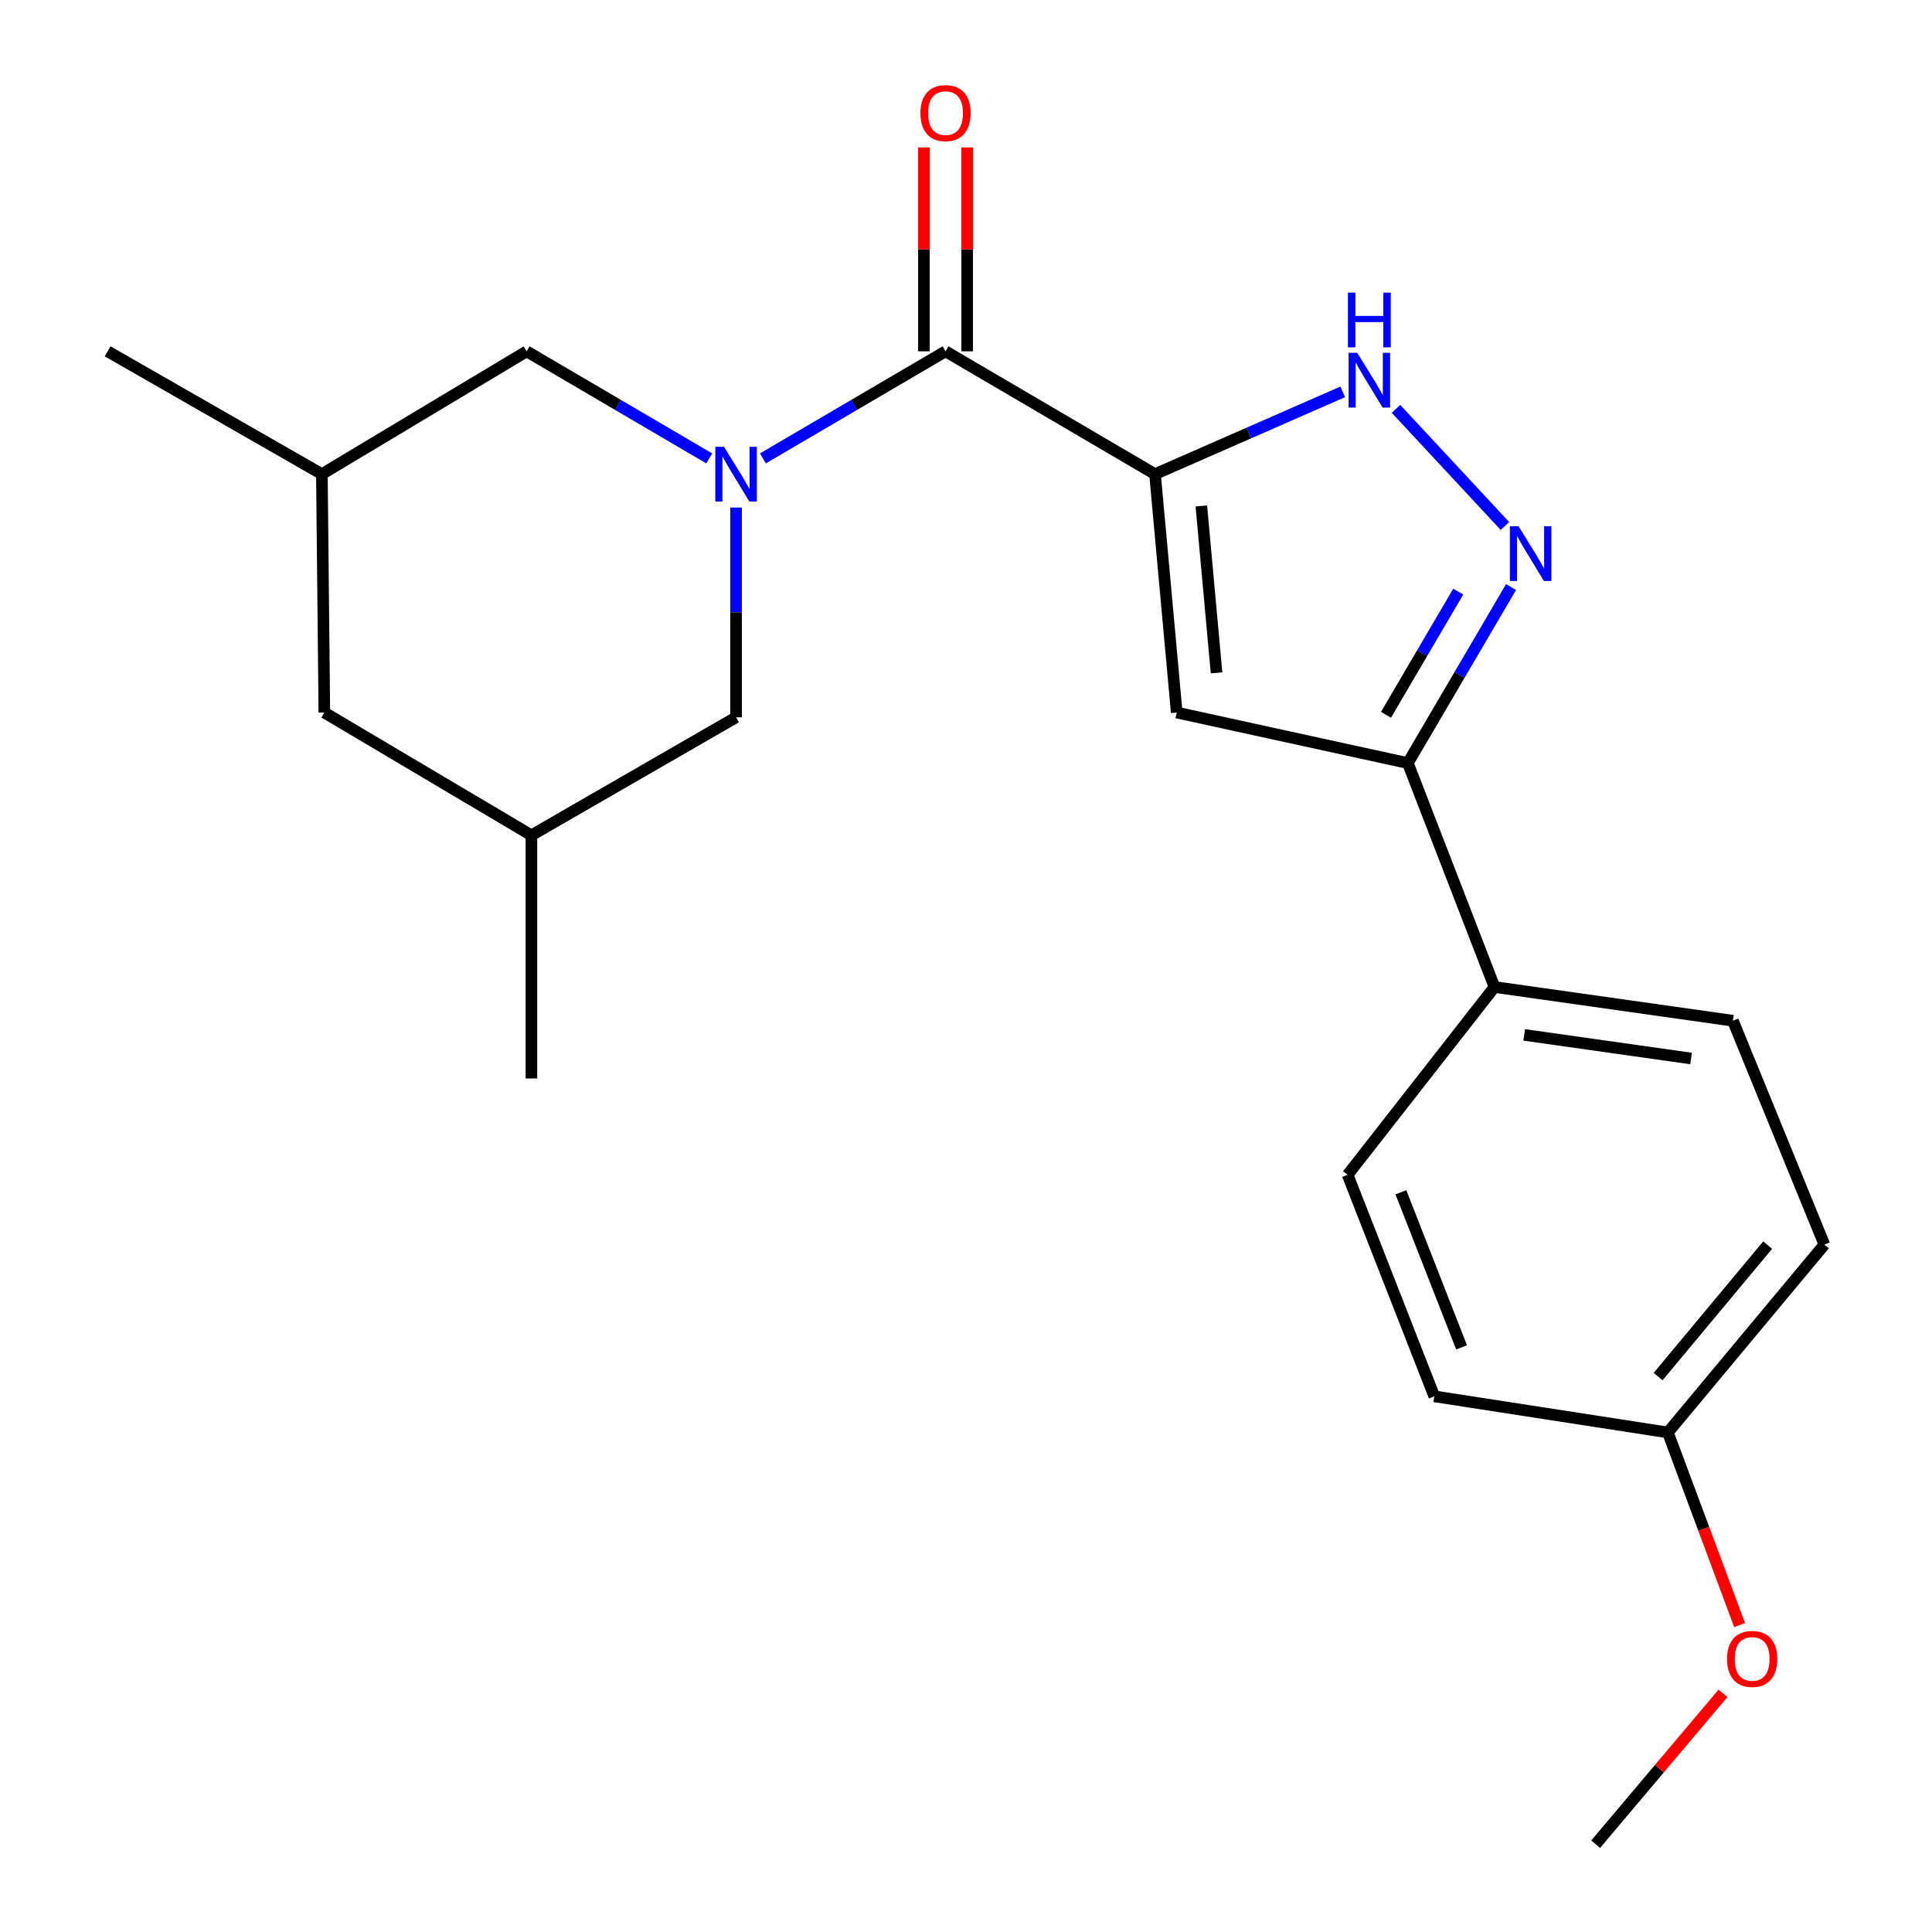 <?xml version='1.0' encoding='iso-8859-1'?>
<svg version='1.1' baseProfile='full'
              xmlns='http://www.w3.org/2000/svg'
                      xmlns:rdkit='http://www.rdkit.org/xml'
                      xmlns:xlink='http://www.w3.org/1999/xlink'
                  xml:space='preserve'
width='1000px' height='1000px' viewBox='0 0 1000 1000'>
<!-- END OF HEADER -->
<rect style='opacity:1.0;fill:#FFFFFF;stroke:none' width='1000' height='1000' x='0' y='0'> </rect>
<path class='bond-1' d='M 597.829,245.41 L 489.415,181.848' style='fill:none;fill-rule:evenodd;stroke:#000000;stroke-width:6px;stroke-linecap:butt;stroke-linejoin:miter;stroke-opacity:1' />
<path class='bond-2' d='M 597.829,245.41 L 609.074,368.813' style='fill:none;fill-rule:evenodd;stroke:#000000;stroke-width:6px;stroke-linecap:butt;stroke-linejoin:miter;stroke-opacity:1' />
<path class='bond-2' d='M 621.813,261.888 L 629.684,348.271' style='fill:none;fill-rule:evenodd;stroke:#000000;stroke-width:6px;stroke-linecap:butt;stroke-linejoin:miter;stroke-opacity:1' />
<path class='bond-3' d='M 597.829,245.41 L 646.415,224.115' style='fill:none;fill-rule:evenodd;stroke:#000000;stroke-width:6px;stroke-linecap:butt;stroke-linejoin:miter;stroke-opacity:1' />
<path class='bond-3' d='M 646.415,224.115 L 695.001,202.821' style='fill:none;fill-rule:evenodd;stroke:#0000FF;stroke-width:6px;stroke-linecap:butt;stroke-linejoin:miter;stroke-opacity:1' />
<path class='bond-0' d='M 394.87,237.272 L 442.142,209.56' style='fill:none;fill-rule:evenodd;stroke:#0000FF;stroke-width:6px;stroke-linecap:butt;stroke-linejoin:miter;stroke-opacity:1' />
<path class='bond-0' d='M 442.142,209.56 L 489.415,181.848' style='fill:none;fill-rule:evenodd;stroke:#000000;stroke-width:6px;stroke-linecap:butt;stroke-linejoin:miter;stroke-opacity:1' />
<path class='bond-6' d='M 380.988,262.716 L 380.988,316.996' style='fill:none;fill-rule:evenodd;stroke:#0000FF;stroke-width:6px;stroke-linecap:butt;stroke-linejoin:miter;stroke-opacity:1' />
<path class='bond-6' d='M 380.988,316.996 L 380.988,371.276' style='fill:none;fill-rule:evenodd;stroke:#000000;stroke-width:6px;stroke-linecap:butt;stroke-linejoin:miter;stroke-opacity:1' />
<path class='bond-7' d='M 367.106,237.27 L 319.846,209.559' style='fill:none;fill-rule:evenodd;stroke:#0000FF;stroke-width:6px;stroke-linecap:butt;stroke-linejoin:miter;stroke-opacity:1' />
<path class='bond-7' d='M 319.846,209.559 L 272.585,181.848' style='fill:none;fill-rule:evenodd;stroke:#000000;stroke-width:6px;stroke-linecap:butt;stroke-linejoin:miter;stroke-opacity:1' />
<path class='bond-9' d='M 500.609,181.848 L 500.609,129.081' style='fill:none;fill-rule:evenodd;stroke:#000000;stroke-width:6px;stroke-linecap:butt;stroke-linejoin:miter;stroke-opacity:1' />
<path class='bond-9' d='M 500.609,129.081 L 500.609,76.315' style='fill:none;fill-rule:evenodd;stroke:#FF0000;stroke-width:6px;stroke-linecap:butt;stroke-linejoin:miter;stroke-opacity:1' />
<path class='bond-9' d='M 478.22,181.848 L 478.22,129.081' style='fill:none;fill-rule:evenodd;stroke:#000000;stroke-width:6px;stroke-linecap:butt;stroke-linejoin:miter;stroke-opacity:1' />
<path class='bond-9' d='M 478.22,129.081 L 478.22,76.315' style='fill:none;fill-rule:evenodd;stroke:#FF0000;stroke-width:6px;stroke-linecap:butt;stroke-linejoin:miter;stroke-opacity:1' />
<path class='bond-5' d='M 609.074,368.813 L 728.696,394.971' style='fill:none;fill-rule:evenodd;stroke:#000000;stroke-width:6px;stroke-linecap:butt;stroke-linejoin:miter;stroke-opacity:1' />
<path class='bond-4' d='M 722.574,211.631 L 778.959,272.258' style='fill:none;fill-rule:evenodd;stroke:#0000FF;stroke-width:6px;stroke-linecap:butt;stroke-linejoin:miter;stroke-opacity:1' />
<path class='bond-22' d='M 782.113,303.858 L 755.404,349.415' style='fill:none;fill-rule:evenodd;stroke:#0000FF;stroke-width:6px;stroke-linecap:butt;stroke-linejoin:miter;stroke-opacity:1' />
<path class='bond-22' d='M 755.404,349.415 L 728.696,394.971' style='fill:none;fill-rule:evenodd;stroke:#000000;stroke-width:6px;stroke-linecap:butt;stroke-linejoin:miter;stroke-opacity:1' />
<path class='bond-22' d='M 754.786,306.201 L 736.09,338.091' style='fill:none;fill-rule:evenodd;stroke:#0000FF;stroke-width:6px;stroke-linecap:butt;stroke-linejoin:miter;stroke-opacity:1' />
<path class='bond-22' d='M 736.09,338.091 L 717.394,369.98' style='fill:none;fill-rule:evenodd;stroke:#000000;stroke-width:6px;stroke-linecap:butt;stroke-linejoin:miter;stroke-opacity:1' />
<path class='bond-8' d='M 728.696,394.971 L 773.549,510.874' style='fill:none;fill-rule:evenodd;stroke:#000000;stroke-width:6px;stroke-linecap:butt;stroke-linejoin:miter;stroke-opacity:1' />
<path class='bond-10' d='M 380.988,371.276 L 275.061,432.349' style='fill:none;fill-rule:evenodd;stroke:#000000;stroke-width:6px;stroke-linecap:butt;stroke-linejoin:miter;stroke-opacity:1' />
<path class='bond-11' d='M 272.585,181.848 L 166.609,245.41' style='fill:none;fill-rule:evenodd;stroke:#000000;stroke-width:6px;stroke-linecap:butt;stroke-linejoin:miter;stroke-opacity:1' />
<path class='bond-12' d='M 773.549,510.874 L 896.94,528.325' style='fill:none;fill-rule:evenodd;stroke:#000000;stroke-width:6px;stroke-linecap:butt;stroke-linejoin:miter;stroke-opacity:1' />
<path class='bond-12' d='M 788.923,535.66 L 875.296,547.876' style='fill:none;fill-rule:evenodd;stroke:#000000;stroke-width:6px;stroke-linecap:butt;stroke-linejoin:miter;stroke-opacity:1' />
<path class='bond-13' d='M 773.549,510.874 L 697.525,608.081' style='fill:none;fill-rule:evenodd;stroke:#000000;stroke-width:6px;stroke-linecap:butt;stroke-linejoin:miter;stroke-opacity:1' />
<path class='bond-20' d='M 275.061,432.349 L 275.061,558.215' style='fill:none;fill-rule:evenodd;stroke:#000000;stroke-width:6px;stroke-linecap:butt;stroke-linejoin:miter;stroke-opacity:1' />
<path class='bond-24' d='M 275.061,432.349 L 167.877,368.813' style='fill:none;fill-rule:evenodd;stroke:#000000;stroke-width:6px;stroke-linecap:butt;stroke-linejoin:miter;stroke-opacity:1' />
<path class='bond-14' d='M 166.609,245.41 L 167.877,368.813' style='fill:none;fill-rule:evenodd;stroke:#000000;stroke-width:6px;stroke-linecap:butt;stroke-linejoin:miter;stroke-opacity:1' />
<path class='bond-19' d='M 166.609,245.41 L 55.706,181.848' style='fill:none;fill-rule:evenodd;stroke:#000000;stroke-width:6px;stroke-linecap:butt;stroke-linejoin:miter;stroke-opacity:1' />
<path class='bond-16' d='M 896.94,528.325 L 944.294,644.203' style='fill:none;fill-rule:evenodd;stroke:#000000;stroke-width:6px;stroke-linecap:butt;stroke-linejoin:miter;stroke-opacity:1' />
<path class='bond-17' d='M 697.525,608.081 L 742.391,722.74' style='fill:none;fill-rule:evenodd;stroke:#000000;stroke-width:6px;stroke-linecap:butt;stroke-linejoin:miter;stroke-opacity:1' />
<path class='bond-17' d='M 725.105,617.121 L 756.511,697.383' style='fill:none;fill-rule:evenodd;stroke:#000000;stroke-width:6px;stroke-linecap:butt;stroke-linejoin:miter;stroke-opacity:1' />
<path class='bond-15' d='M 863.281,741.435 L 742.391,722.74' style='fill:none;fill-rule:evenodd;stroke:#000000;stroke-width:6px;stroke-linecap:butt;stroke-linejoin:miter;stroke-opacity:1' />
<path class='bond-18' d='M 863.281,741.435 L 881.849,791.286' style='fill:none;fill-rule:evenodd;stroke:#000000;stroke-width:6px;stroke-linecap:butt;stroke-linejoin:miter;stroke-opacity:1' />
<path class='bond-18' d='M 881.849,791.286 L 900.418,841.137' style='fill:none;fill-rule:evenodd;stroke:#FF0000;stroke-width:6px;stroke-linecap:butt;stroke-linejoin:miter;stroke-opacity:1' />
<path class='bond-23' d='M 863.281,741.435 L 944.294,644.203' style='fill:none;fill-rule:evenodd;stroke:#000000;stroke-width:6px;stroke-linecap:butt;stroke-linejoin:miter;stroke-opacity:1' />
<path class='bond-23' d='M 858.232,712.519 L 914.94,644.456' style='fill:none;fill-rule:evenodd;stroke:#000000;stroke-width:6px;stroke-linecap:butt;stroke-linejoin:miter;stroke-opacity:1' />
<path class='bond-21' d='M 891.807,876.481 L 858.862,915.513' style='fill:none;fill-rule:evenodd;stroke:#FF0000;stroke-width:6px;stroke-linecap:butt;stroke-linejoin:miter;stroke-opacity:1' />
<path class='bond-21' d='M 858.862,915.513 L 825.916,954.545' style='fill:none;fill-rule:evenodd;stroke:#000000;stroke-width:6px;stroke-linecap:butt;stroke-linejoin:miter;stroke-opacity:1' />
<path  class='atom-1' d='M 374.728 231.25
L 384.008 246.25
Q 384.928 247.73, 386.408 250.41
Q 387.888 253.09, 387.968 253.25
L 387.968 231.25
L 391.728 231.25
L 391.728 259.57
L 387.848 259.57
L 377.888 243.17
Q 376.728 241.25, 375.488 239.05
Q 374.288 236.85, 373.928 236.17
L 373.928 259.57
L 370.248 259.57
L 370.248 231.25
L 374.728 231.25
' fill='#0000FF'/>
<path  class='atom-4' d='M 702.509 182.627
L 711.789 197.627
Q 712.709 199.107, 714.189 201.787
Q 715.669 204.467, 715.749 204.627
L 715.749 182.627
L 719.509 182.627
L 719.509 210.947
L 715.629 210.947
L 705.669 194.547
Q 704.509 192.627, 703.269 190.427
Q 702.069 188.227, 701.709 187.547
L 701.709 210.947
L 698.029 210.947
L 698.029 182.627
L 702.509 182.627
' fill='#0000FF'/>
<path  class='atom-4' d='M 697.689 151.475
L 701.529 151.475
L 701.529 163.515
L 716.009 163.515
L 716.009 151.475
L 719.849 151.475
L 719.849 179.795
L 716.009 179.795
L 716.009 166.715
L 701.529 166.715
L 701.529 179.795
L 697.689 179.795
L 697.689 151.475
' fill='#0000FF'/>
<path  class='atom-5' d='M 785.997 272.396
L 795.277 287.396
Q 796.197 288.876, 797.677 291.556
Q 799.157 294.236, 799.237 294.396
L 799.237 272.396
L 802.997 272.396
L 802.997 300.716
L 799.117 300.716
L 789.157 284.316
Q 787.997 282.396, 786.757 280.196
Q 785.557 277.996, 785.197 277.316
L 785.197 300.716
L 781.517 300.716
L 781.517 272.396
L 785.997 272.396
' fill='#0000FF'/>
<path  class='atom-10' d='M 476.415 58.55
Q 476.415 51.75, 479.775 47.95
Q 483.135 44.15, 489.415 44.15
Q 495.695 44.15, 499.055 47.95
Q 502.415 51.75, 502.415 58.55
Q 502.415 65.43, 499.015 69.35
Q 495.615 73.23, 489.415 73.23
Q 483.175 73.23, 479.775 69.35
Q 476.415 65.47, 476.415 58.55
M 489.415 70.03
Q 493.735 70.03, 496.055 67.15
Q 498.415 64.23, 498.415 58.55
Q 498.415 52.99, 496.055 50.19
Q 493.735 47.35, 489.415 47.35
Q 485.095 47.35, 482.735 50.15
Q 480.415 52.95, 480.415 58.55
Q 480.415 64.27, 482.735 67.15
Q 485.095 70.03, 489.415 70.03
' fill='#FF0000'/>
<path  class='atom-19' d='M 893.916 858.662
Q 893.916 851.862, 897.276 848.062
Q 900.636 844.262, 906.916 844.262
Q 913.196 844.262, 916.556 848.062
Q 919.916 851.862, 919.916 858.662
Q 919.916 865.542, 916.516 869.462
Q 913.116 873.342, 906.916 873.342
Q 900.676 873.342, 897.276 869.462
Q 893.916 865.582, 893.916 858.662
M 906.916 870.142
Q 911.236 870.142, 913.556 867.262
Q 915.916 864.342, 915.916 858.662
Q 915.916 853.102, 913.556 850.302
Q 911.236 847.462, 906.916 847.462
Q 902.596 847.462, 900.236 850.262
Q 897.916 853.062, 897.916 858.662
Q 897.916 864.382, 900.236 867.262
Q 902.596 870.142, 906.916 870.142
' fill='#FF0000'/>
</svg>
